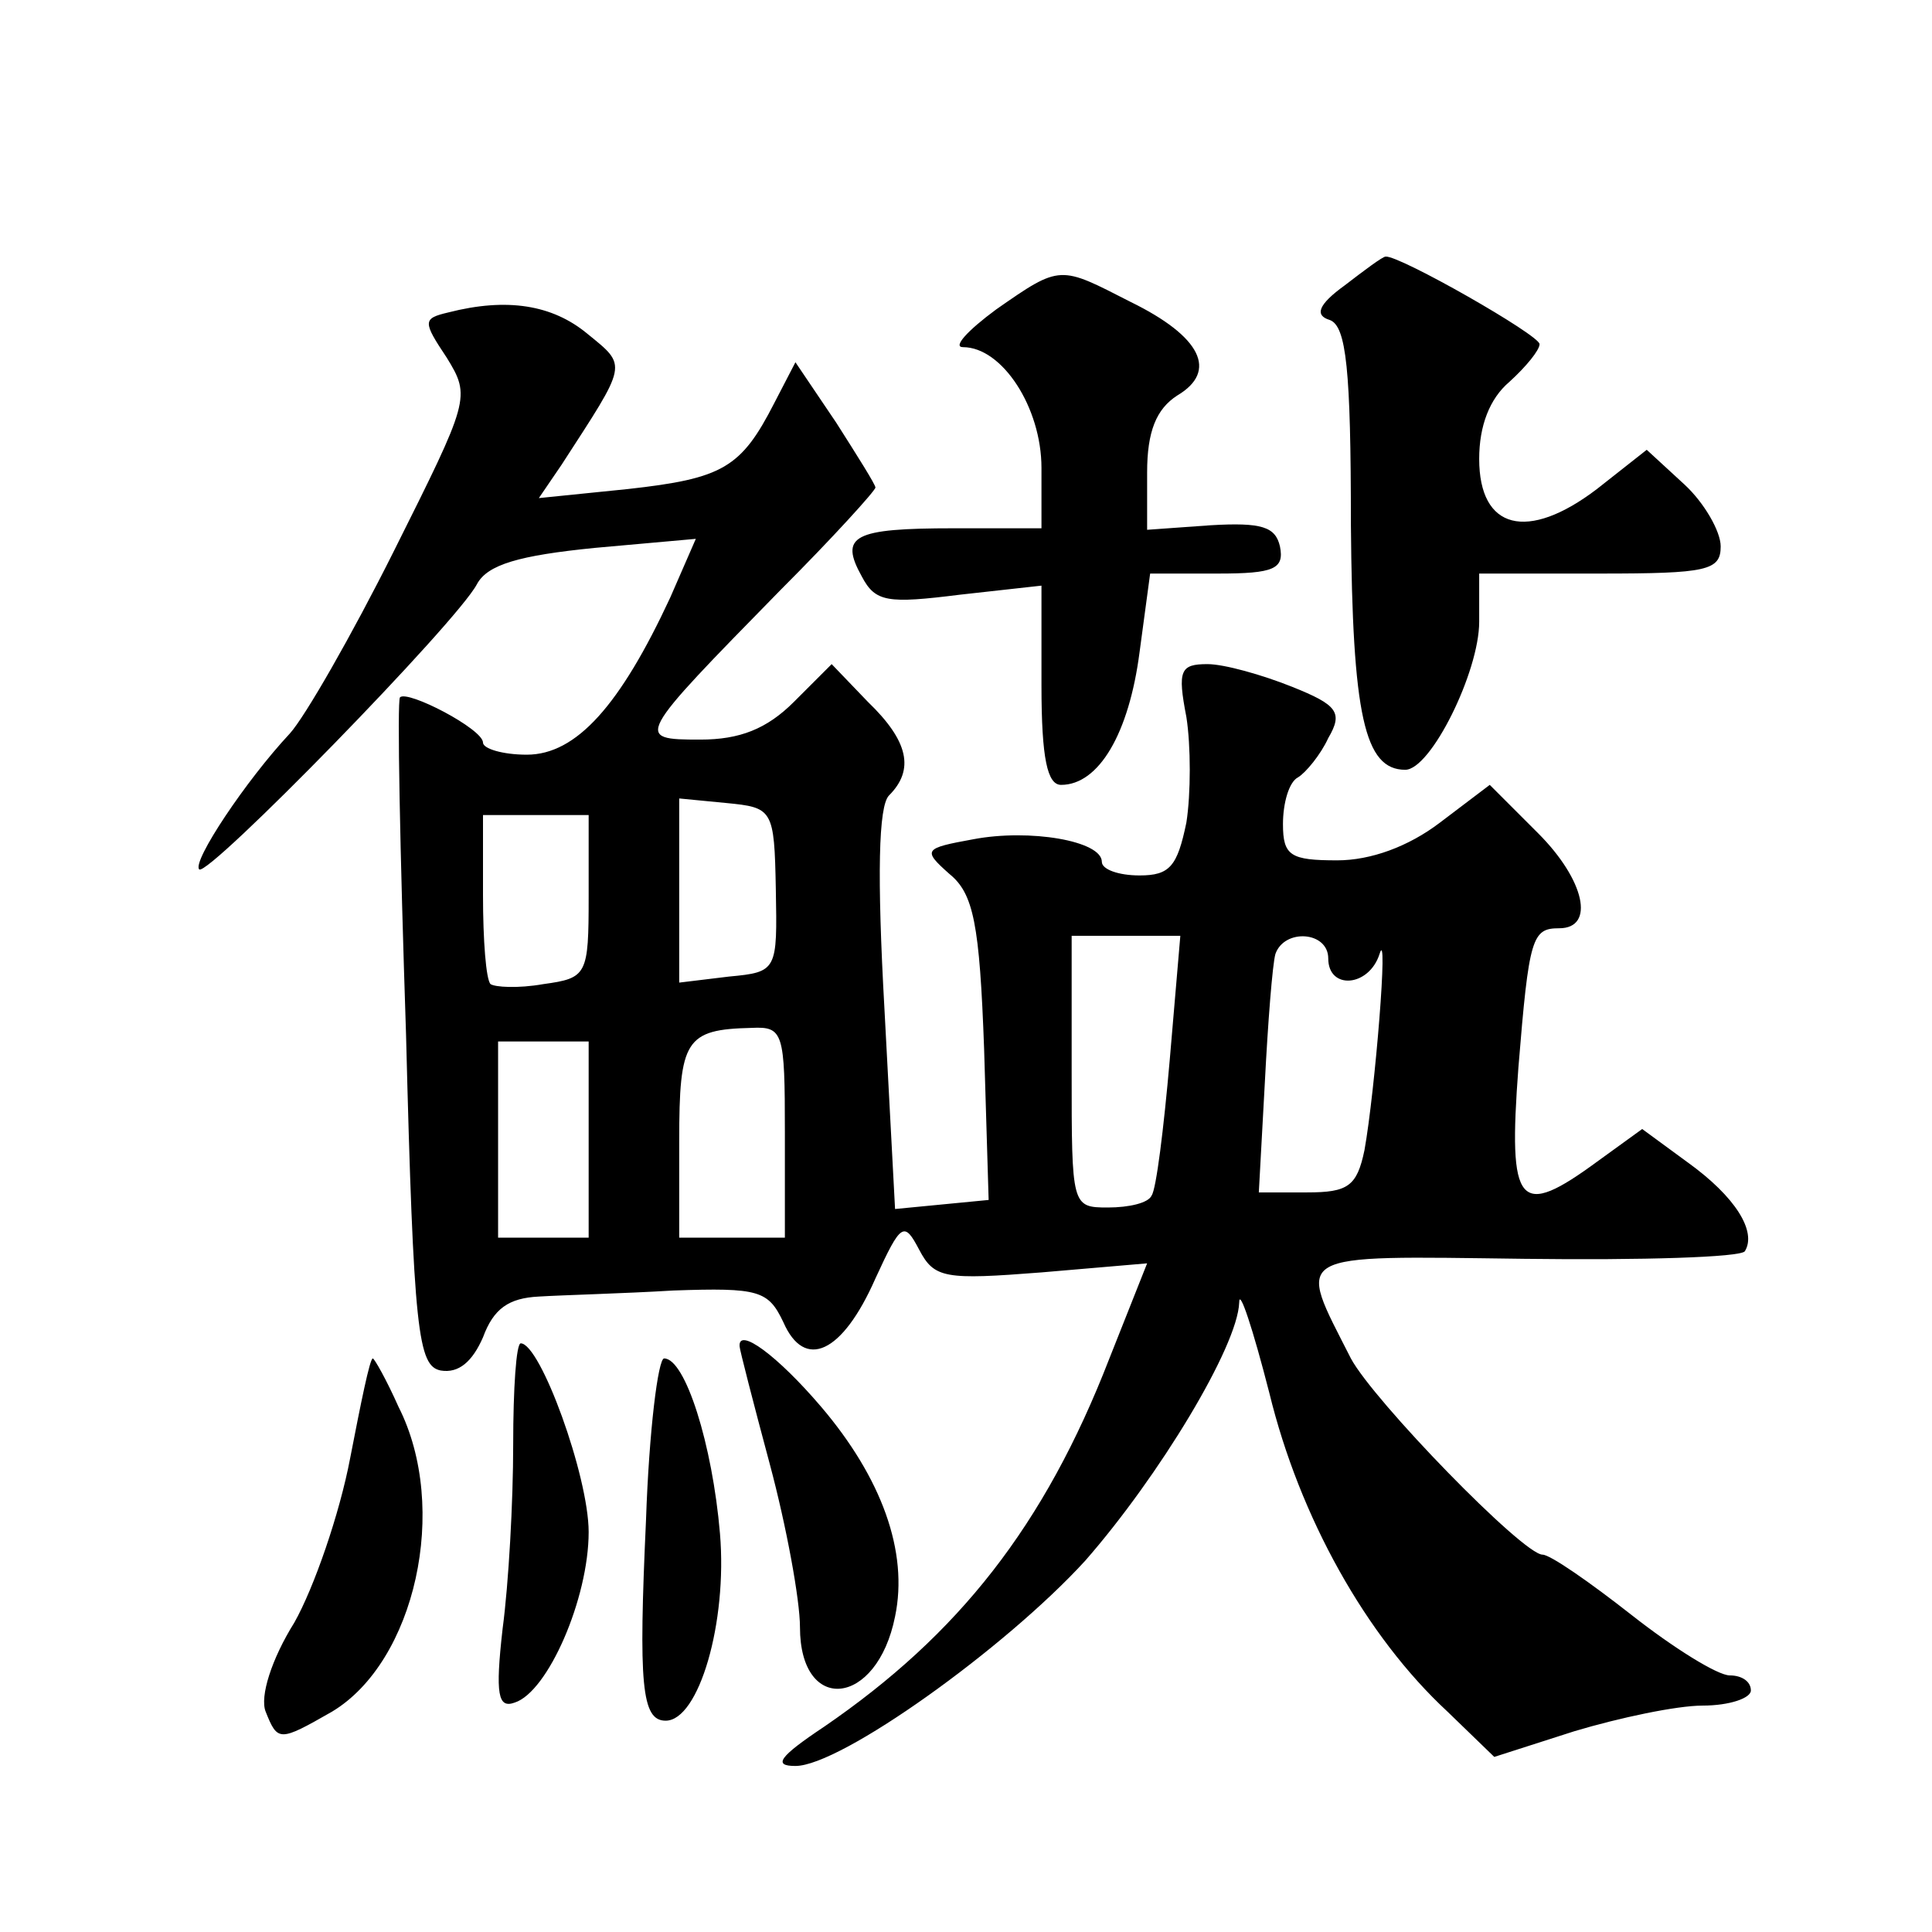 <?xml version="1.0" standalone="no"?>
<!DOCTYPE svg PUBLIC "-//W3C//DTD SVG 20010904//EN"
 "http://www.w3.org/TR/2001/REC-SVG-20010904/DTD/svg10.dtd">
<svg version="1.0" xmlns="http://www.w3.org/2000/svg"
 width="128pt" height="128pt" viewBox="0 0 128 128"
 preserveAspectRatio="xMidYMid meet">
<g transform="translate(0,128) scale(0.1,-0.1)"
fill="#0" stroke="none">
<path d="M891 1091 c-18 -13 -20 -20 -10 -23 11 -4 14 -33 14 -135 1 -127 9 -163
36 -163 17 0 49 65 49 98 l0 32 80 0 c71 0 80 2 80 18 0 10 -11 29 -24 41 l-25
23 -33 -26 c-46 -35 -78 -27 -78 20 0 22 7 40 20 51 11 10 20 21 20 25 0 6 -93
59 -102 58 -2 0 -14 -9 -27 -19z M660 1075 c-19 -14 -29 -25 -22 -25 26 0 52 -40
52 -80 l0 -40 -58 0 c-67 0 -76 -5 -61 -32 9 -17 17 -18 65 -12 l54 6 0 -66 c0
-49 4 -66 13 -66 25 0 45 34 52 88 l7 52 45 0 c37 0 44 3 41 18 -3 13 -12 16 -46
14 l-42 -3 0 38 c0 27 6 42 20 51 27 16 16 39 -31 62 -47 24 -46 25 -89 -5z M297
1073 c-17 -4 -17 -6 -1 -30 16 -26 15 -28 -35 -128 -28 -56 -59 -110 -69 -121 -29
-31 -65 -85 -60 -90 6 -5 171 164 184 189 7 13 28 19 78 24 l67 6 -17 -39 c-33
-71 -62 -104 -95 -104 -16 0 -29 4 -29 8 0 9 -50 35 -55 30 -2 -2 0 -102 4 -223
5 -198 8 -220 23 -223 12 -2 21 6 28 22 7 19 17 26 37 27 16 1 56 2 89 4 57 2 63
0 73 -21 14 -32 39 -21 61 29 17 37 19 38 29 19 10 -19 17 -20 81 -15 l70 6 -25
-63 c-43 -111 -100 -183 -189 -244 -30 -20 -34 -26 -19 -26 30 0 139 78 192 136
49 56 101 142 102 171 0 10 9 -17 20 -60 20 -82 64 -161 118 -211 l31 -30 53 17
c30 9 68 17 85 17 18 0 32 5 32 10 0 6 -6 10 -14 10 -8 0 -37 18 -65 40 -28 22
-54 40 -59 40 -13 0 -112 102 -127 130 -36 71 -42 68 115 66 78 -1 143 1 146 5
8 13 -6 36 -38 59 l-30 22 -29 -21 c-53 -39 -60 -31 -53 62 7 86 9 92 27 92 24
0 17 32 -14 63 l-32 32 -33 -25 c-21 -16 -46 -25 -68 -25 -31 0 -36 3 -36 24 0
14 4 28 10 31 5 3 15 15 20 26 10 17 6 22 -24 34 -20 8 -45 15 -56 15 -18 0 -20
-4 -14 -35 3 -19 3 -51 0 -70 -6 -29 -11 -35 -31 -35 -14 0 -25 4 -25 9 0 14 -48
22 -85 15 -33 -6 -34 -7 -16 -23 16 -13 20 -33 23 -116 l3 -100 -31 -3 -31 -3 -7
132 c-5 89 -4 135 3 142 17 17 13 36 -14 62 l-24 25 -25 -25 c-18 -18 -36 -25 -62
-25 -44 0 -43 1 53 99 35 35 63 66 63 68 0 2 -12 21 -26 43 l-27 40 -14 -27 c-22
-43 -34 -50 -97 -57 l-59 -6 15 22 c44 68 44 65 17 87 -23 19 -53 24 -92 14z m217
-382 c1 -54 1 -55 -31 -58 l-33 -4 0 61 0 61 31 -3 c31 -3 32 -4 33 -57z m-124
-5 c0 -52 -1 -54 -30 -58 -17 -3 -32 -2 -35 0 -3 3 -5 29 -5 59 l0 53 35 0 35 0
0 -54z m385 -108 c-4 -46 -9 -86 -12 -90 -2 -5 -15 -8 -29 -8 -24 0 -24 1 -24 90
l0 90 36 0 36 0 -7 -82z m105 67 c0 -21 27 -19 34 3 6 20 -3 -91 -10 -130 -5 -24
-11 -28 -38 -28 l-32 0 4 73 c2 39 5 78 7 85 6 17 35 15 35 -3z m-360 -115 l0 -70
-35 0 -35 0 0 64 c0 67 4 74 48 75 21 1 22 -3 22 -69z m-130 -5 l0 -65 -30 0 -30
0 0 65 0 65 30 0 30 0 0 -65z M340 323 c0 -38 -3 -92 -7 -122 -5 -44 -3 -53 8 -49
22 7 49 69 49 113 0 37 -32 125 -45 125 -3 0 -5 -30 -5 -67z M490 388 c0 -2 9 -37
20 -78 11 -41 20 -90 20 -108 0 -58 51 -53 63 7 9 43 -9 92 -49 139 -29 34 -55
53 -54 40z M232 314 c-7 -37 -24 -86 -37 -109 -15 -24 -23 -49 -19 -59 8 -20 9
-20 44 0 55 33 78 135 44 202 -8 18 -16 32 -17 32 -2 0 -8 -30 -15 -66z M428 273
c-5 -109 -3 -133 13 -133 22 0 41 65 36 124 -5 59 -23 116 -37 116 -4 0 -10 -48
-12 -107z"/>
</g>
</svg>
